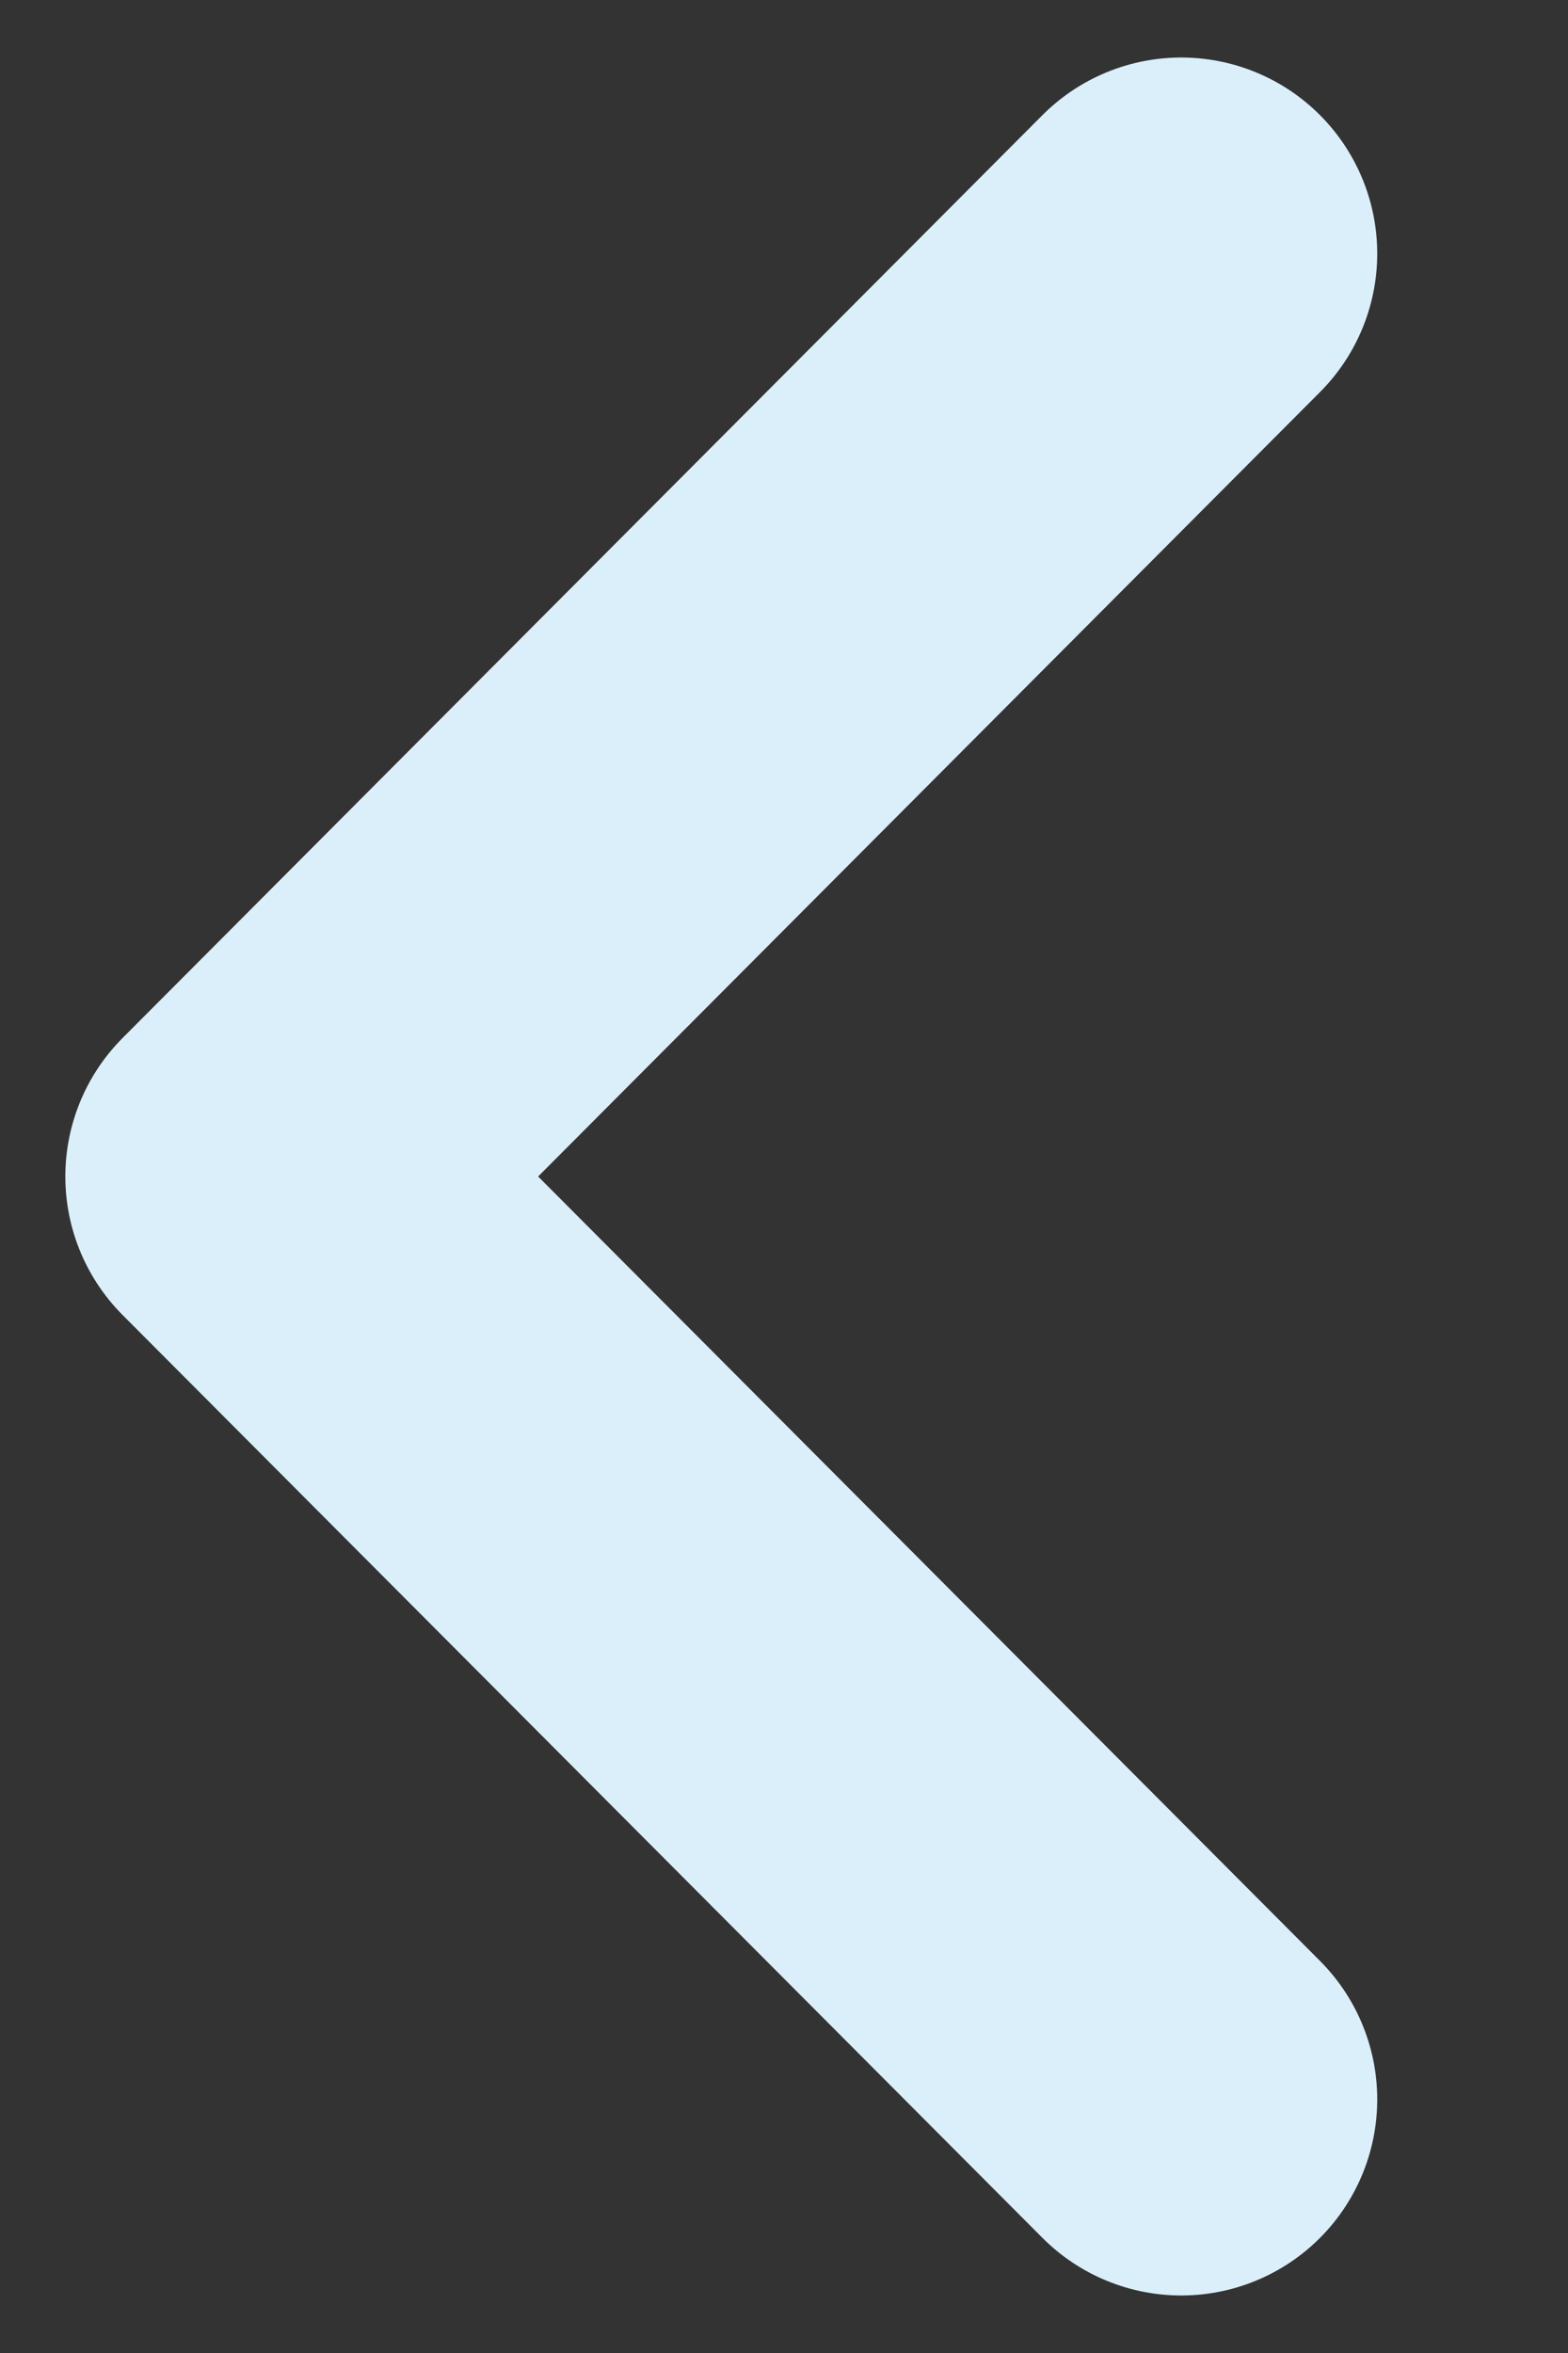 <svg width="6" height="9" viewBox="0 0 6 9" fill="none" xmlns="http://www.w3.org/2000/svg">
<rect x="0" y="0" width="6" height="9" fill="#333333" stroke="none"/>
<path d="M4.52 8.03L1 4.5L4.52 0.97" stroke="#DBEFFB" stroke-width="1.5" stroke-linecap="round" stroke-linejoin="round"/>
</svg>
